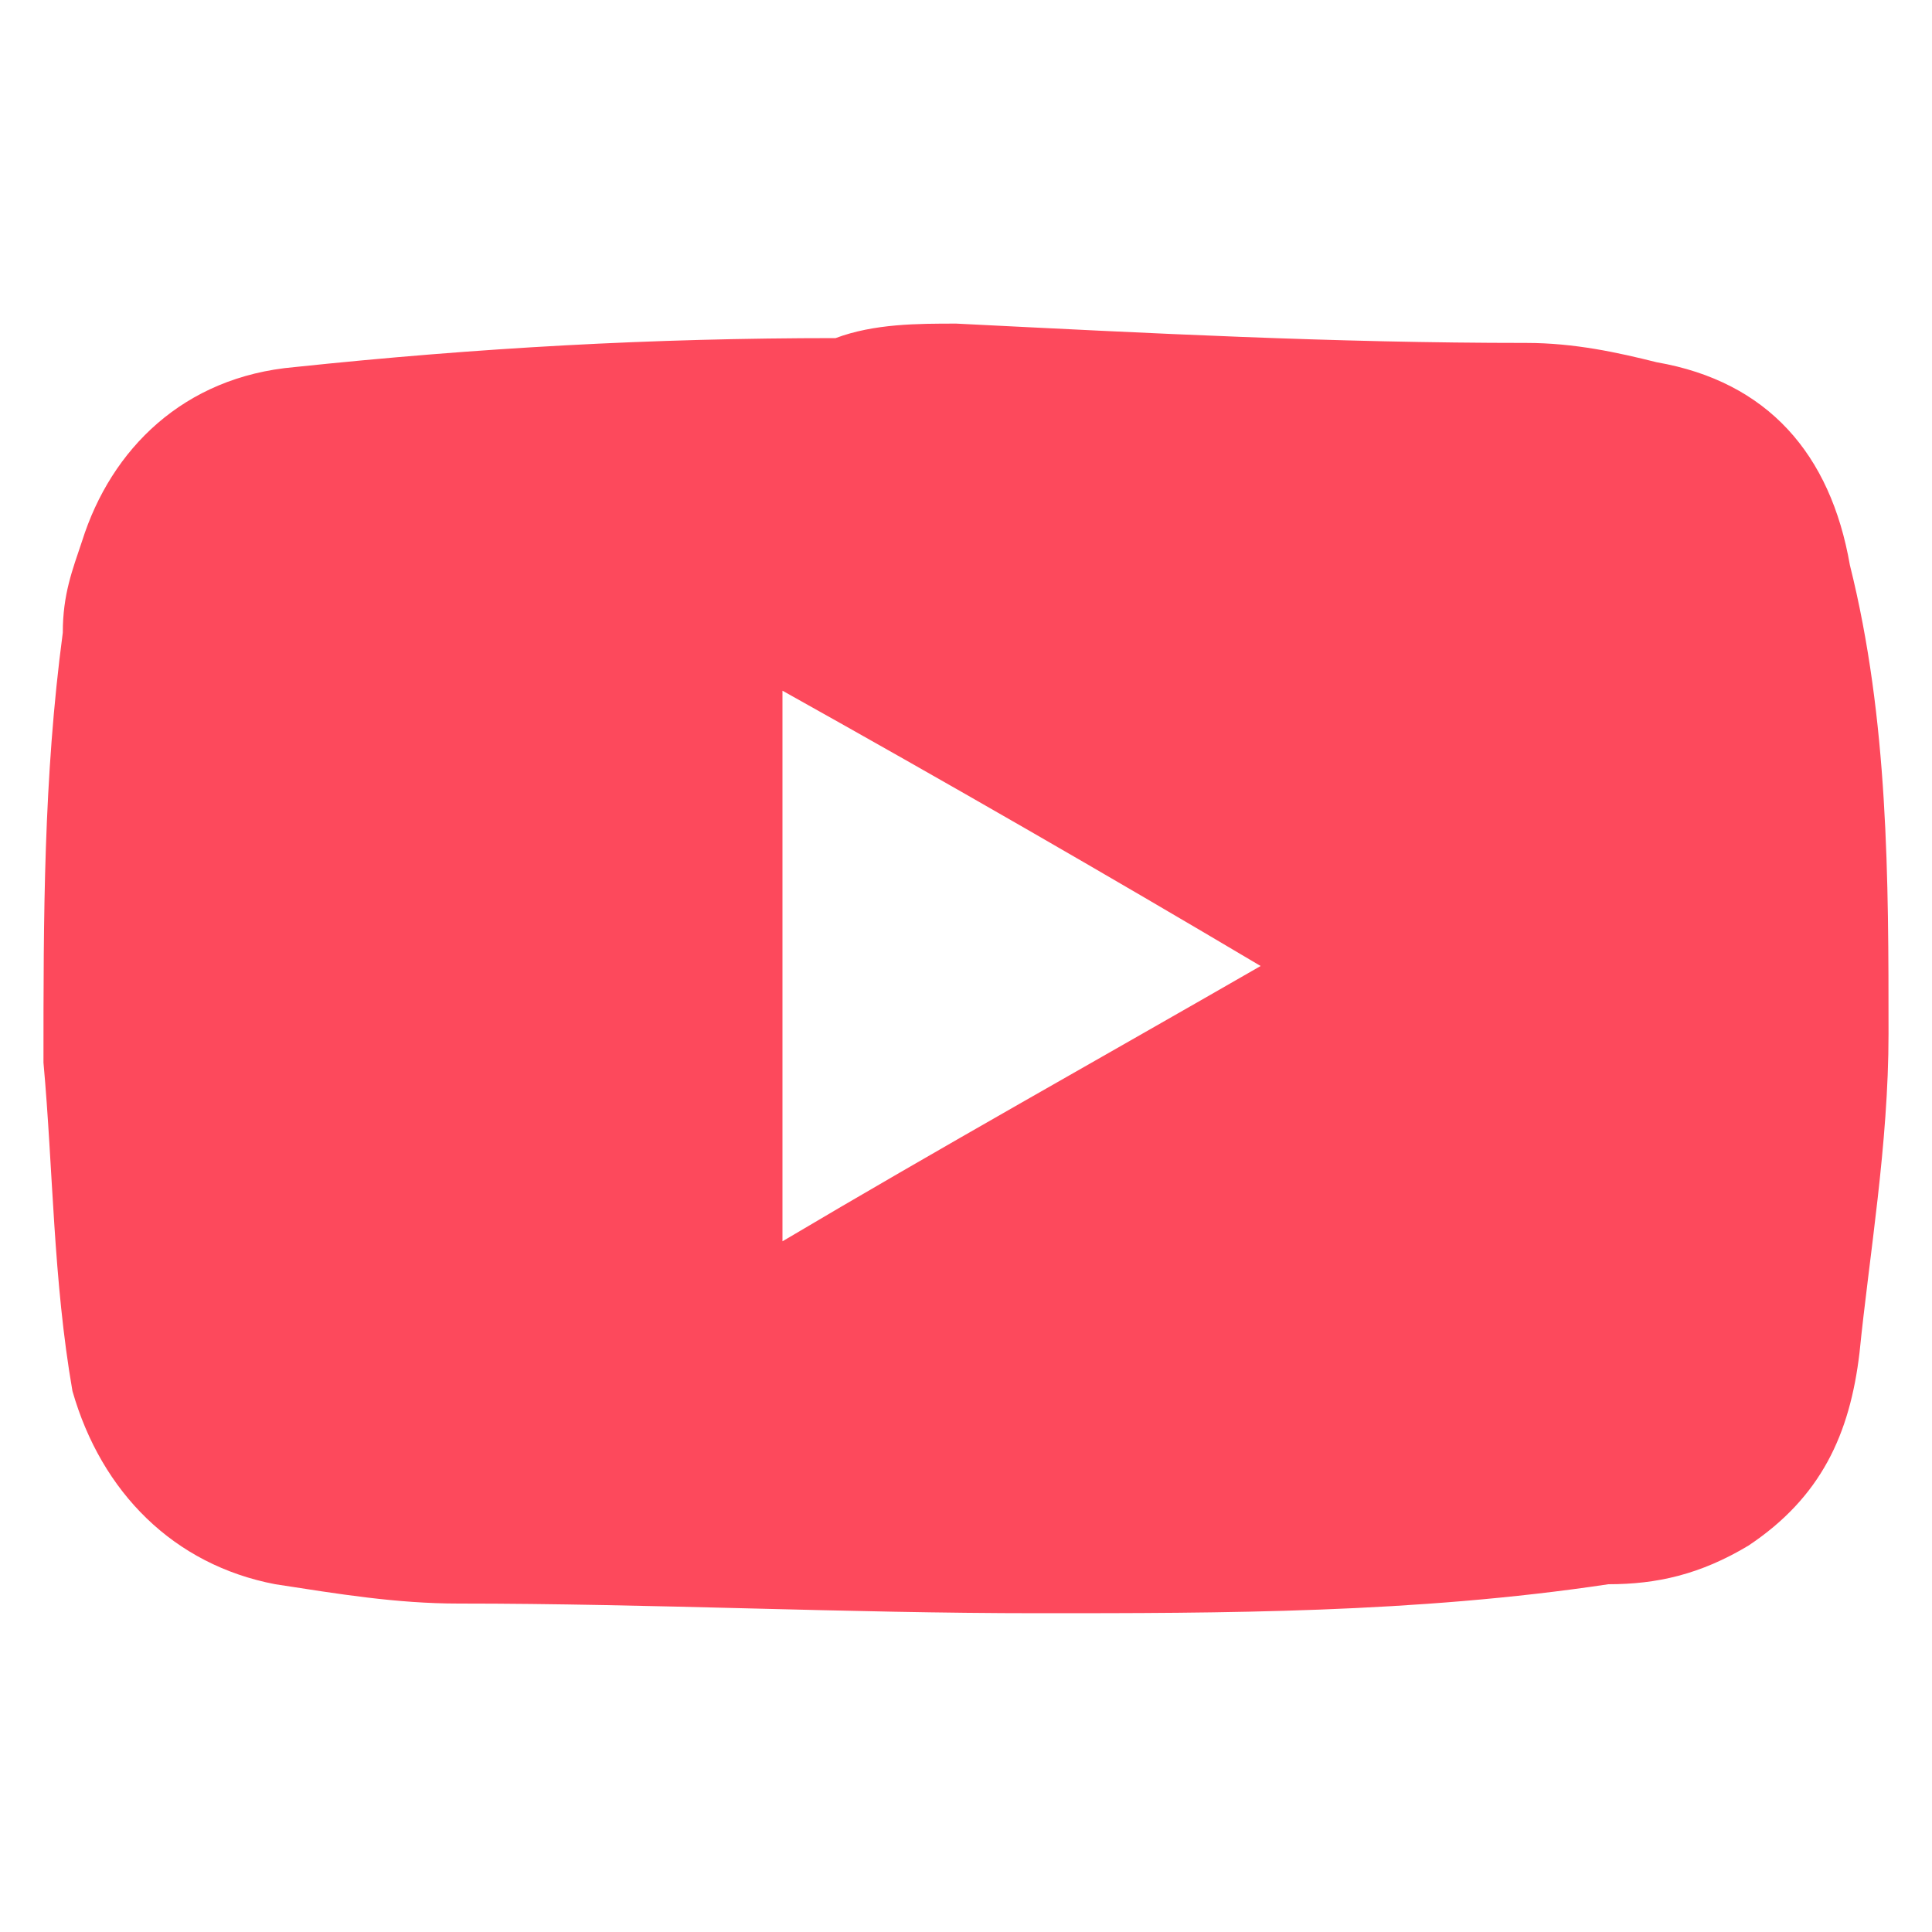 <?xml version="1.0" encoding="utf-8"?>
<!-- Generator: Adobe Illustrator 24.0.2, SVG Export Plug-In . SVG Version: 6.00 Build 0)  -->
<svg version="1.1" id="Capa_1" xmlns="http://www.w3.org/2000/svg" xmlns:xlink="http://www.w3.org/1999/xlink" x="0px" y="0px"
	 viewBox="0 0 40 40" style="enable-background:new 0 0 40 40;" xml:space="preserve">
<style type="text/css">
	.st0{fill:#FD495C;}
</style>
<g id="White_2_">
	<g id="dark_4_">
		<g>
			<path class="st0" d="M19.8,6.7c4,0.2,7.8,0.4,11.8,0.4c1,0,1.9,0.2,2.7,0.4c2.3,0.4,3.6,1.9,4,4.2c0.8,3.2,0.8,6.5,0.8,9.7
				c0,2.3-0.4,4.6-0.6,6.6c-0.2,1.7-0.8,3-2.3,4c-1,0.6-1.9,0.8-2.9,0.8c-4,0.6-8,0.6-11.8,0.6c-4,0-8-0.2-12-0.2
				c-1.3,0-2.5-0.2-3.8-0.4c-2.1-0.4-3.6-1.9-4.2-4c-0.4-2.3-0.4-4.6-0.6-6.8c0-3,0-5.9,0.4-8.9c0-0.8,0.2-1.3,0.4-1.9
				c0.6-1.9,2.1-3.4,4.4-3.6c3.8-0.4,7.4-0.6,11.2-0.6C18.1,6.7,19,6.7,19.8,6.7L19.8,6.7z M16.2,14.3c0,3.8,0,7.6,0,11.4
				c3.2-1.9,6.6-3.8,9.9-5.7C22.9,18.1,19.6,16.2,16.2,14.3z"/>
		</g>
	</g>
</g>
</svg>

